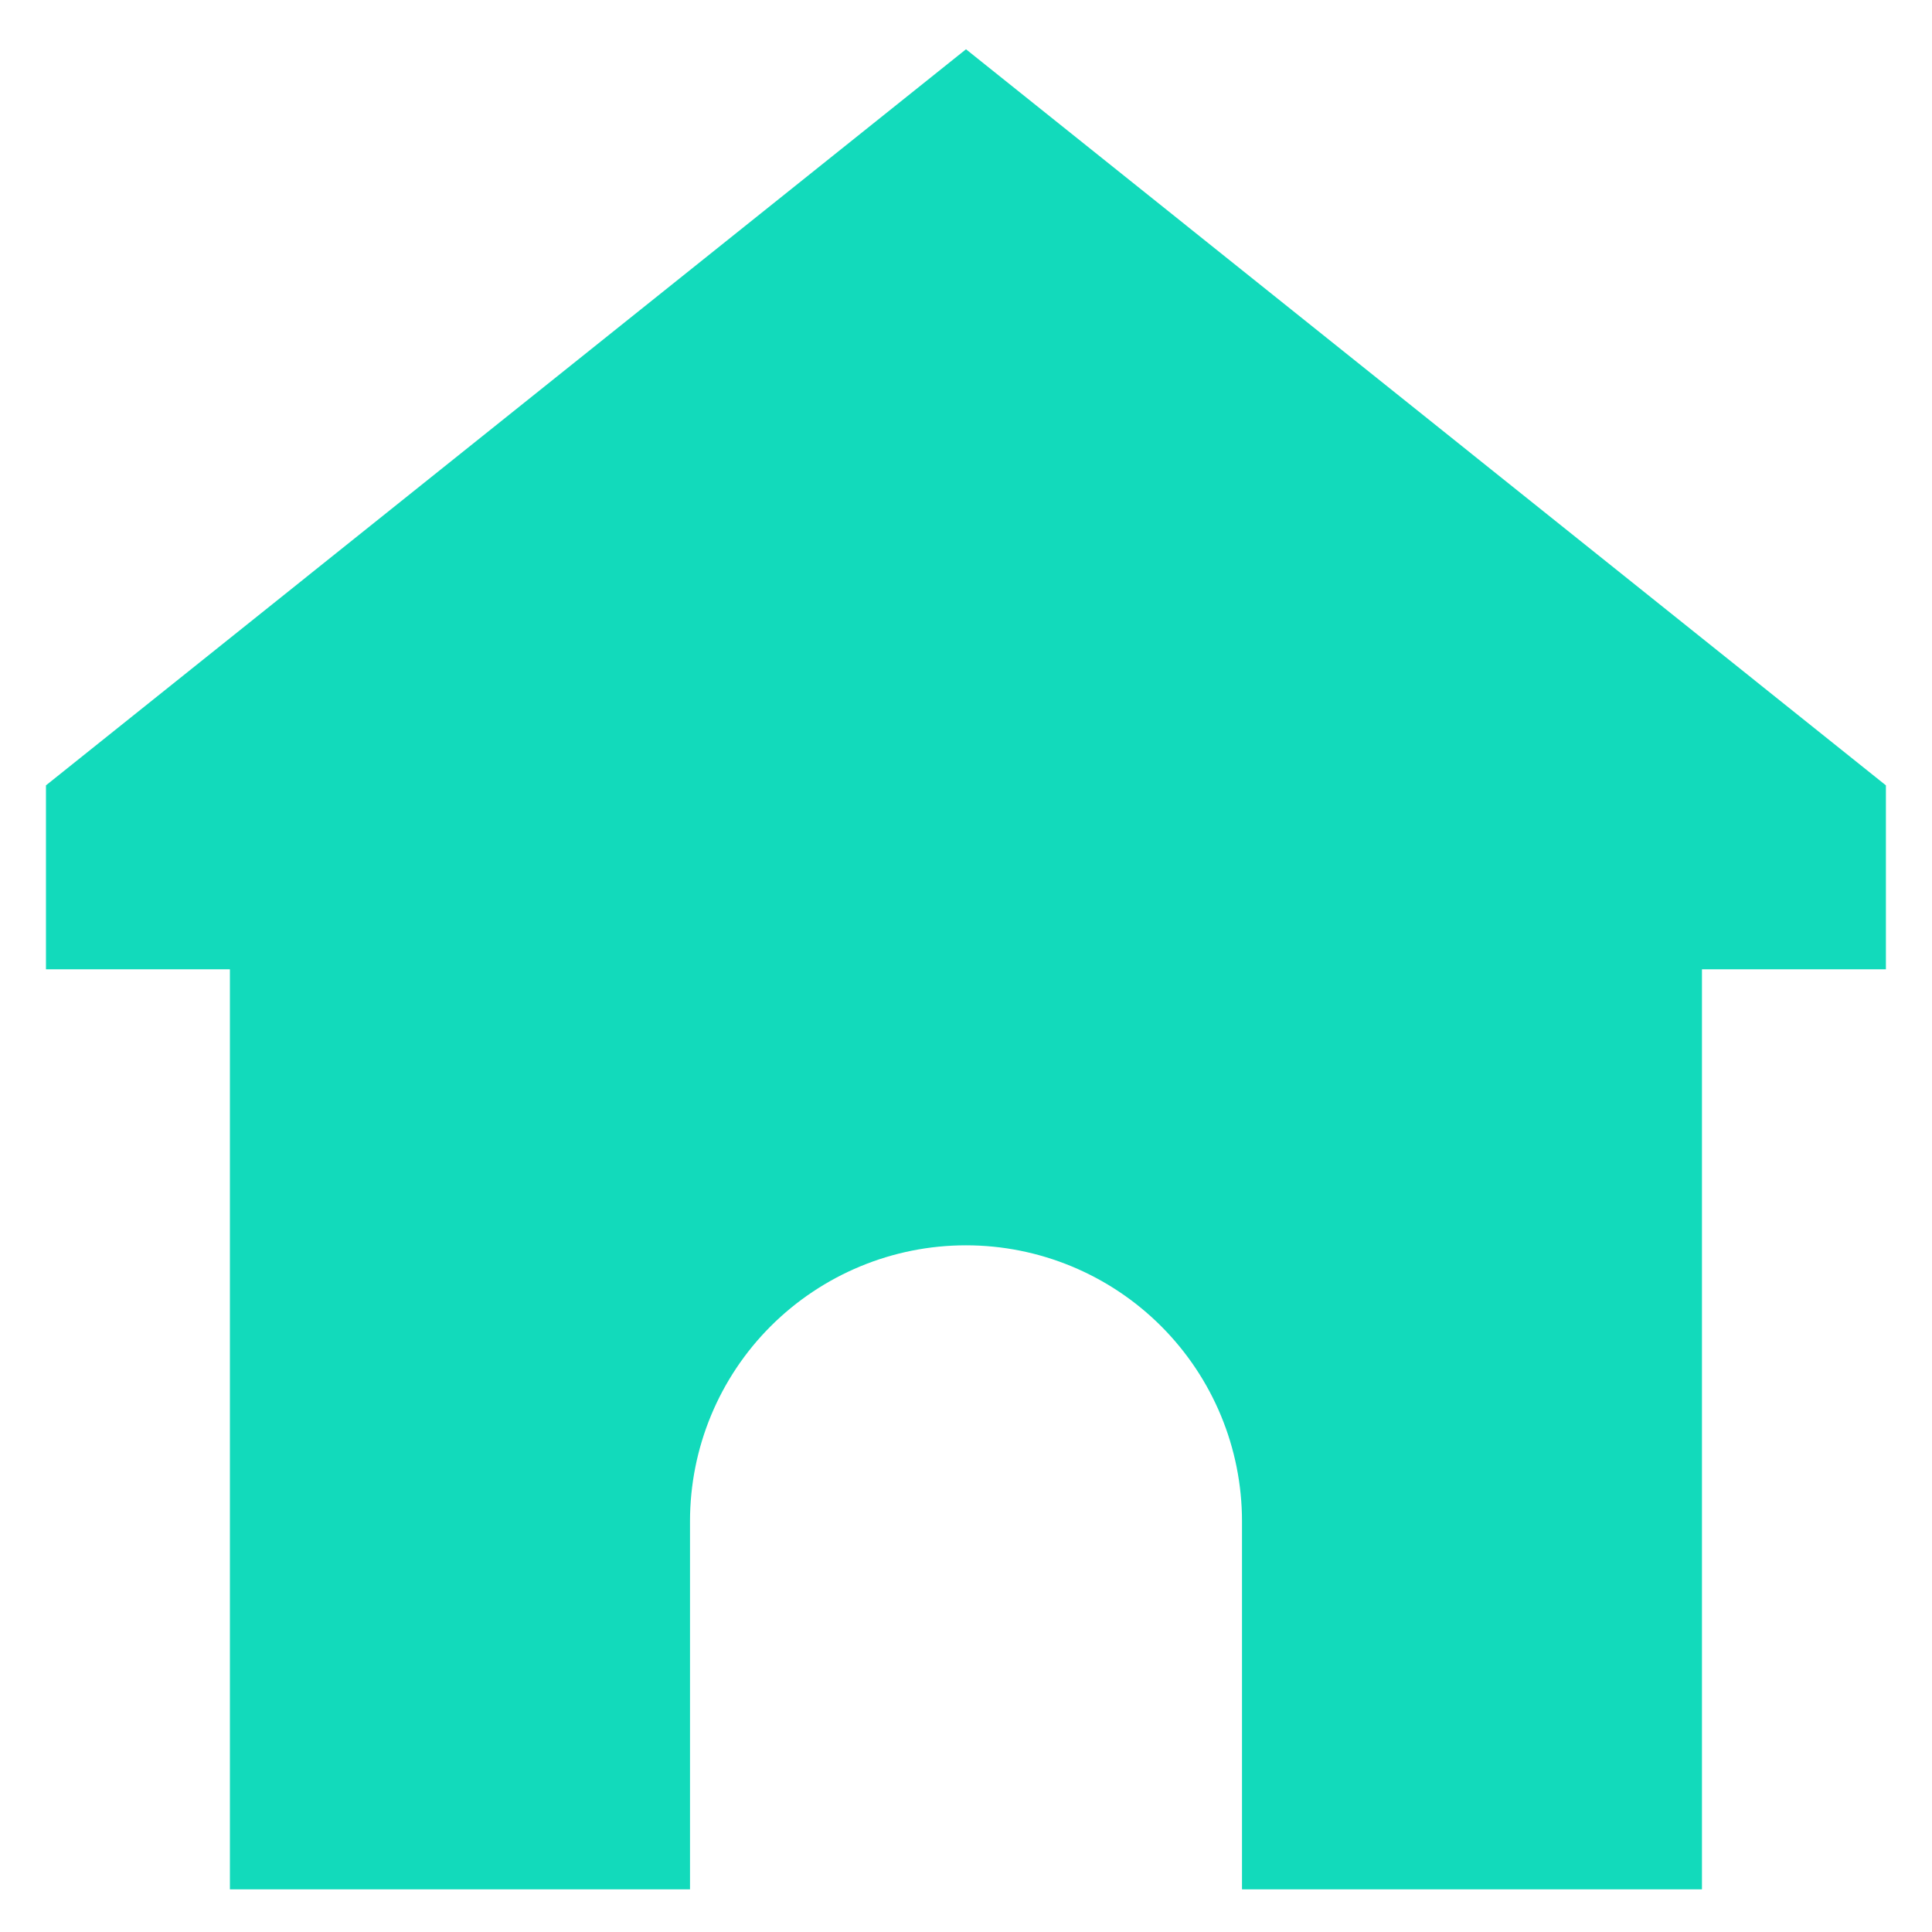 <svg viewBox="0 0 14 14" fill="none" xmlns="http://www.w3.org/2000/svg">
<path d="M13.666 5.691L7 0.357L0.333 5.691V7.024H1.666V13.691H5V11.024C5 10.493 5.21 9.985 5.585 9.61C5.961 9.235 6.469 9.024 7 9.024C7.53 9.024 8.039 9.235 8.414 9.61C8.789 9.985 9 10.493 9 11.024V13.691H12.333V7.024H13.666V5.691Z" fill="#12DABB"/>
</svg>
